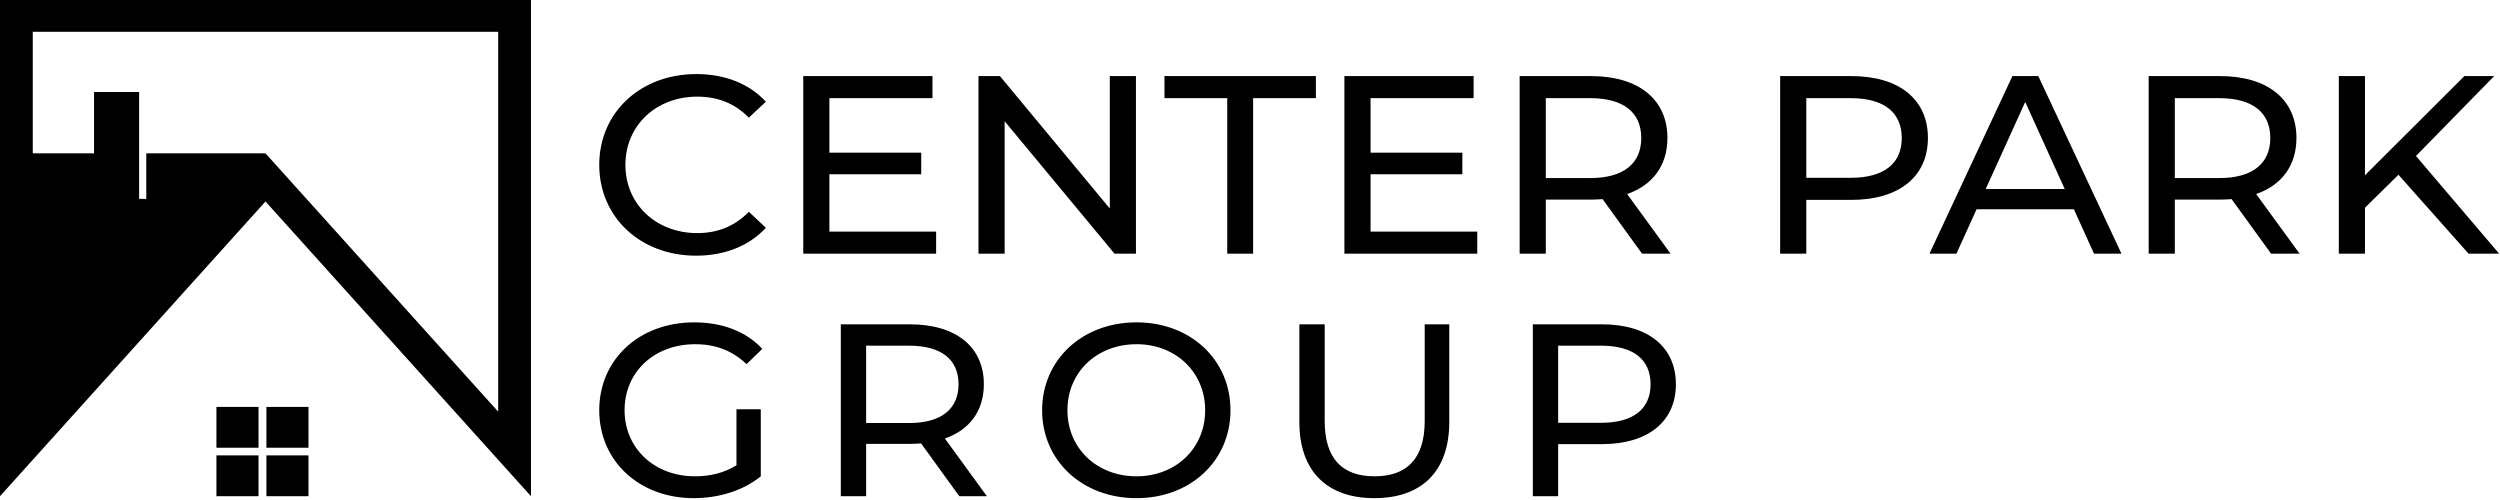 <svg width="760" height="152" viewBox="0 0 760 152" fill="none" xmlns="http://www.w3.org/2000/svg">
<path d="M4.981 2.28882e-05H161.413V150.843L152.695 141.166L80.707 61.249L8.718 141.166L0 150.843V137.994V4.831V2.28882e-05H4.981ZM151.449 9.663H9.963V125.146L76.971 50.761L80.707 46.613L84.443 50.761L151.449 125.146V9.663Z" fill="black"/>
<path fill-rule="evenodd" clip-rule="evenodd" d="M80.707 46.613H44.469V60.453H42.291V27.971H28.591V46.613H0V144.419L48.324 93.065L80.707 46.613Z" fill="black"/>
<path fill-rule="evenodd" clip-rule="evenodd" d="M65.795 123.702H78.59V136.11H65.795V123.702ZM80.989 138.436H93.781V150.843H80.989V138.436ZM65.795 138.436H78.59V150.843H65.795V138.436ZM80.989 123.702H93.781V136.11H80.989V123.702Z" fill="black"/>
<path d="M223.887 141.439C220.038 143.826 215.805 144.797 211.264 144.797C198.872 144.797 189.868 136.213 189.868 124.718C189.868 113.074 198.872 104.639 211.342 104.639C217.422 104.639 222.502 106.505 226.965 110.685L231.738 106.057C226.811 100.757 219.576 97.996 211.034 97.996C194.332 97.996 182.171 109.266 182.171 124.718C182.171 140.17 194.332 151.44 210.88 151.44C218.422 151.44 225.887 149.201 231.276 144.797V124.42H223.887V141.439ZM300.016 150.843L287.239 133.302C294.782 130.689 299.092 124.868 299.092 116.807C299.092 105.46 290.626 98.593 276.618 98.593H255.606V150.843H263.302V134.943H276.618C277.772 134.943 278.926 134.869 280.004 134.796L291.627 150.843H300.016ZM276.388 128.6H263.302V105.087H276.388C286.239 105.087 291.395 109.342 291.395 116.807C291.395 124.27 286.239 128.6 276.388 128.6ZM345.513 151.44C361.906 151.44 374.066 140.095 374.066 124.718C374.066 109.342 361.906 97.996 345.513 97.996C328.963 97.996 316.803 109.417 316.803 124.718C316.803 140.02 328.963 151.44 345.513 151.44ZM345.513 144.797C333.428 144.797 324.5 136.287 324.5 124.718C324.5 113.148 333.428 104.639 345.513 104.639C357.441 104.639 366.37 113.148 366.37 124.718C366.37 136.287 357.441 144.797 345.513 144.797ZM417.792 151.44C432.031 151.44 440.574 143.454 440.574 128.302V98.593H433.107V128.003C433.107 139.572 427.567 144.797 417.869 144.797C408.17 144.797 402.706 139.572 402.706 128.003V98.593H395.01V128.302C395.01 143.454 403.63 151.44 417.792 151.44ZM486.993 98.593H465.982V150.843H473.679V135.019H486.993C501.001 135.019 509.467 128.152 509.467 116.807C509.467 105.46 501.001 98.593 486.993 98.593ZM486.763 128.525H473.679V105.087H486.763C496.615 105.087 501.772 109.342 501.772 116.807C501.772 124.27 496.615 128.525 486.763 128.525Z" fill="black"/>
<path d="M211.59 77.726C220.258 77.726 227.731 74.796 232.819 69.244L227.652 64.387C223.358 68.782 218.11 70.864 211.987 70.864C199.425 70.864 190.122 62.074 190.122 50.12C190.122 38.169 199.425 29.377 211.987 29.377C218.11 29.377 223.358 31.382 227.652 35.779L232.819 30.92C227.731 25.368 220.258 22.515 211.669 22.515C194.734 22.515 182.171 34.159 182.171 50.12C182.171 66.082 194.734 77.726 211.59 77.726ZM252.14 70.4V52.974H280.05V46.42H252.14V29.84H283.469V23.131H244.19V77.11H284.582V70.4H252.14ZM337.377 23.131V63.384L303.982 23.131H297.462V77.11H305.414V36.858L338.808 77.11H345.328V23.131H337.377ZM373.079 77.11H380.951V29.84H400.032V23.131H353.996V29.84H373.079V77.11ZM416.65 70.4V52.974H444.559V46.42H416.65V29.84H447.977V23.131H408.698V77.11H449.091V70.4H416.65ZM507.85 77.11L494.651 58.989C502.442 56.289 506.896 50.275 506.896 41.947C506.896 30.226 498.149 23.131 483.678 23.131H461.972V77.11H469.923V60.685H483.678C484.871 60.685 486.063 60.608 487.177 60.531L499.183 77.11H507.85ZM483.439 54.131H469.923V29.84H483.439C493.617 29.84 498.945 34.236 498.945 41.947C498.945 49.657 493.617 54.131 483.439 54.131ZM562.871 23.131H541.165V77.11H549.115V60.762H562.871C577.342 60.762 586.088 53.667 586.088 41.947C586.088 30.226 577.342 23.131 562.871 23.131ZM562.633 54.053H549.115V29.84H562.633C572.81 29.84 578.137 34.236 578.137 41.947C578.137 49.657 572.81 54.053 562.633 54.053ZM636.578 77.11H644.927L619.642 23.131H611.77L586.565 77.11H594.755L600.877 63.615H630.455L636.578 77.11ZM603.66 57.446L615.666 30.997L627.673 57.446H603.66ZM699.074 77.11L685.875 58.989C693.668 56.289 698.12 50.275 698.12 41.947C698.12 30.226 689.374 23.131 674.902 23.131H653.196V77.11H661.147V60.685H674.902C676.095 60.685 677.288 60.608 678.401 60.531L690.407 77.11H699.074ZM674.665 54.131H661.147V29.84H674.665C684.841 29.84 690.169 34.236 690.169 41.947C690.169 49.657 684.841 54.131 674.665 54.131ZM750.439 77.11H759.741L734.457 47.422L758.23 23.131H749.166L718.951 53.282V23.131H711.001V77.11H718.951V63.152L729.13 53.128L750.439 77.11Z" fill="black"/>
</svg>
